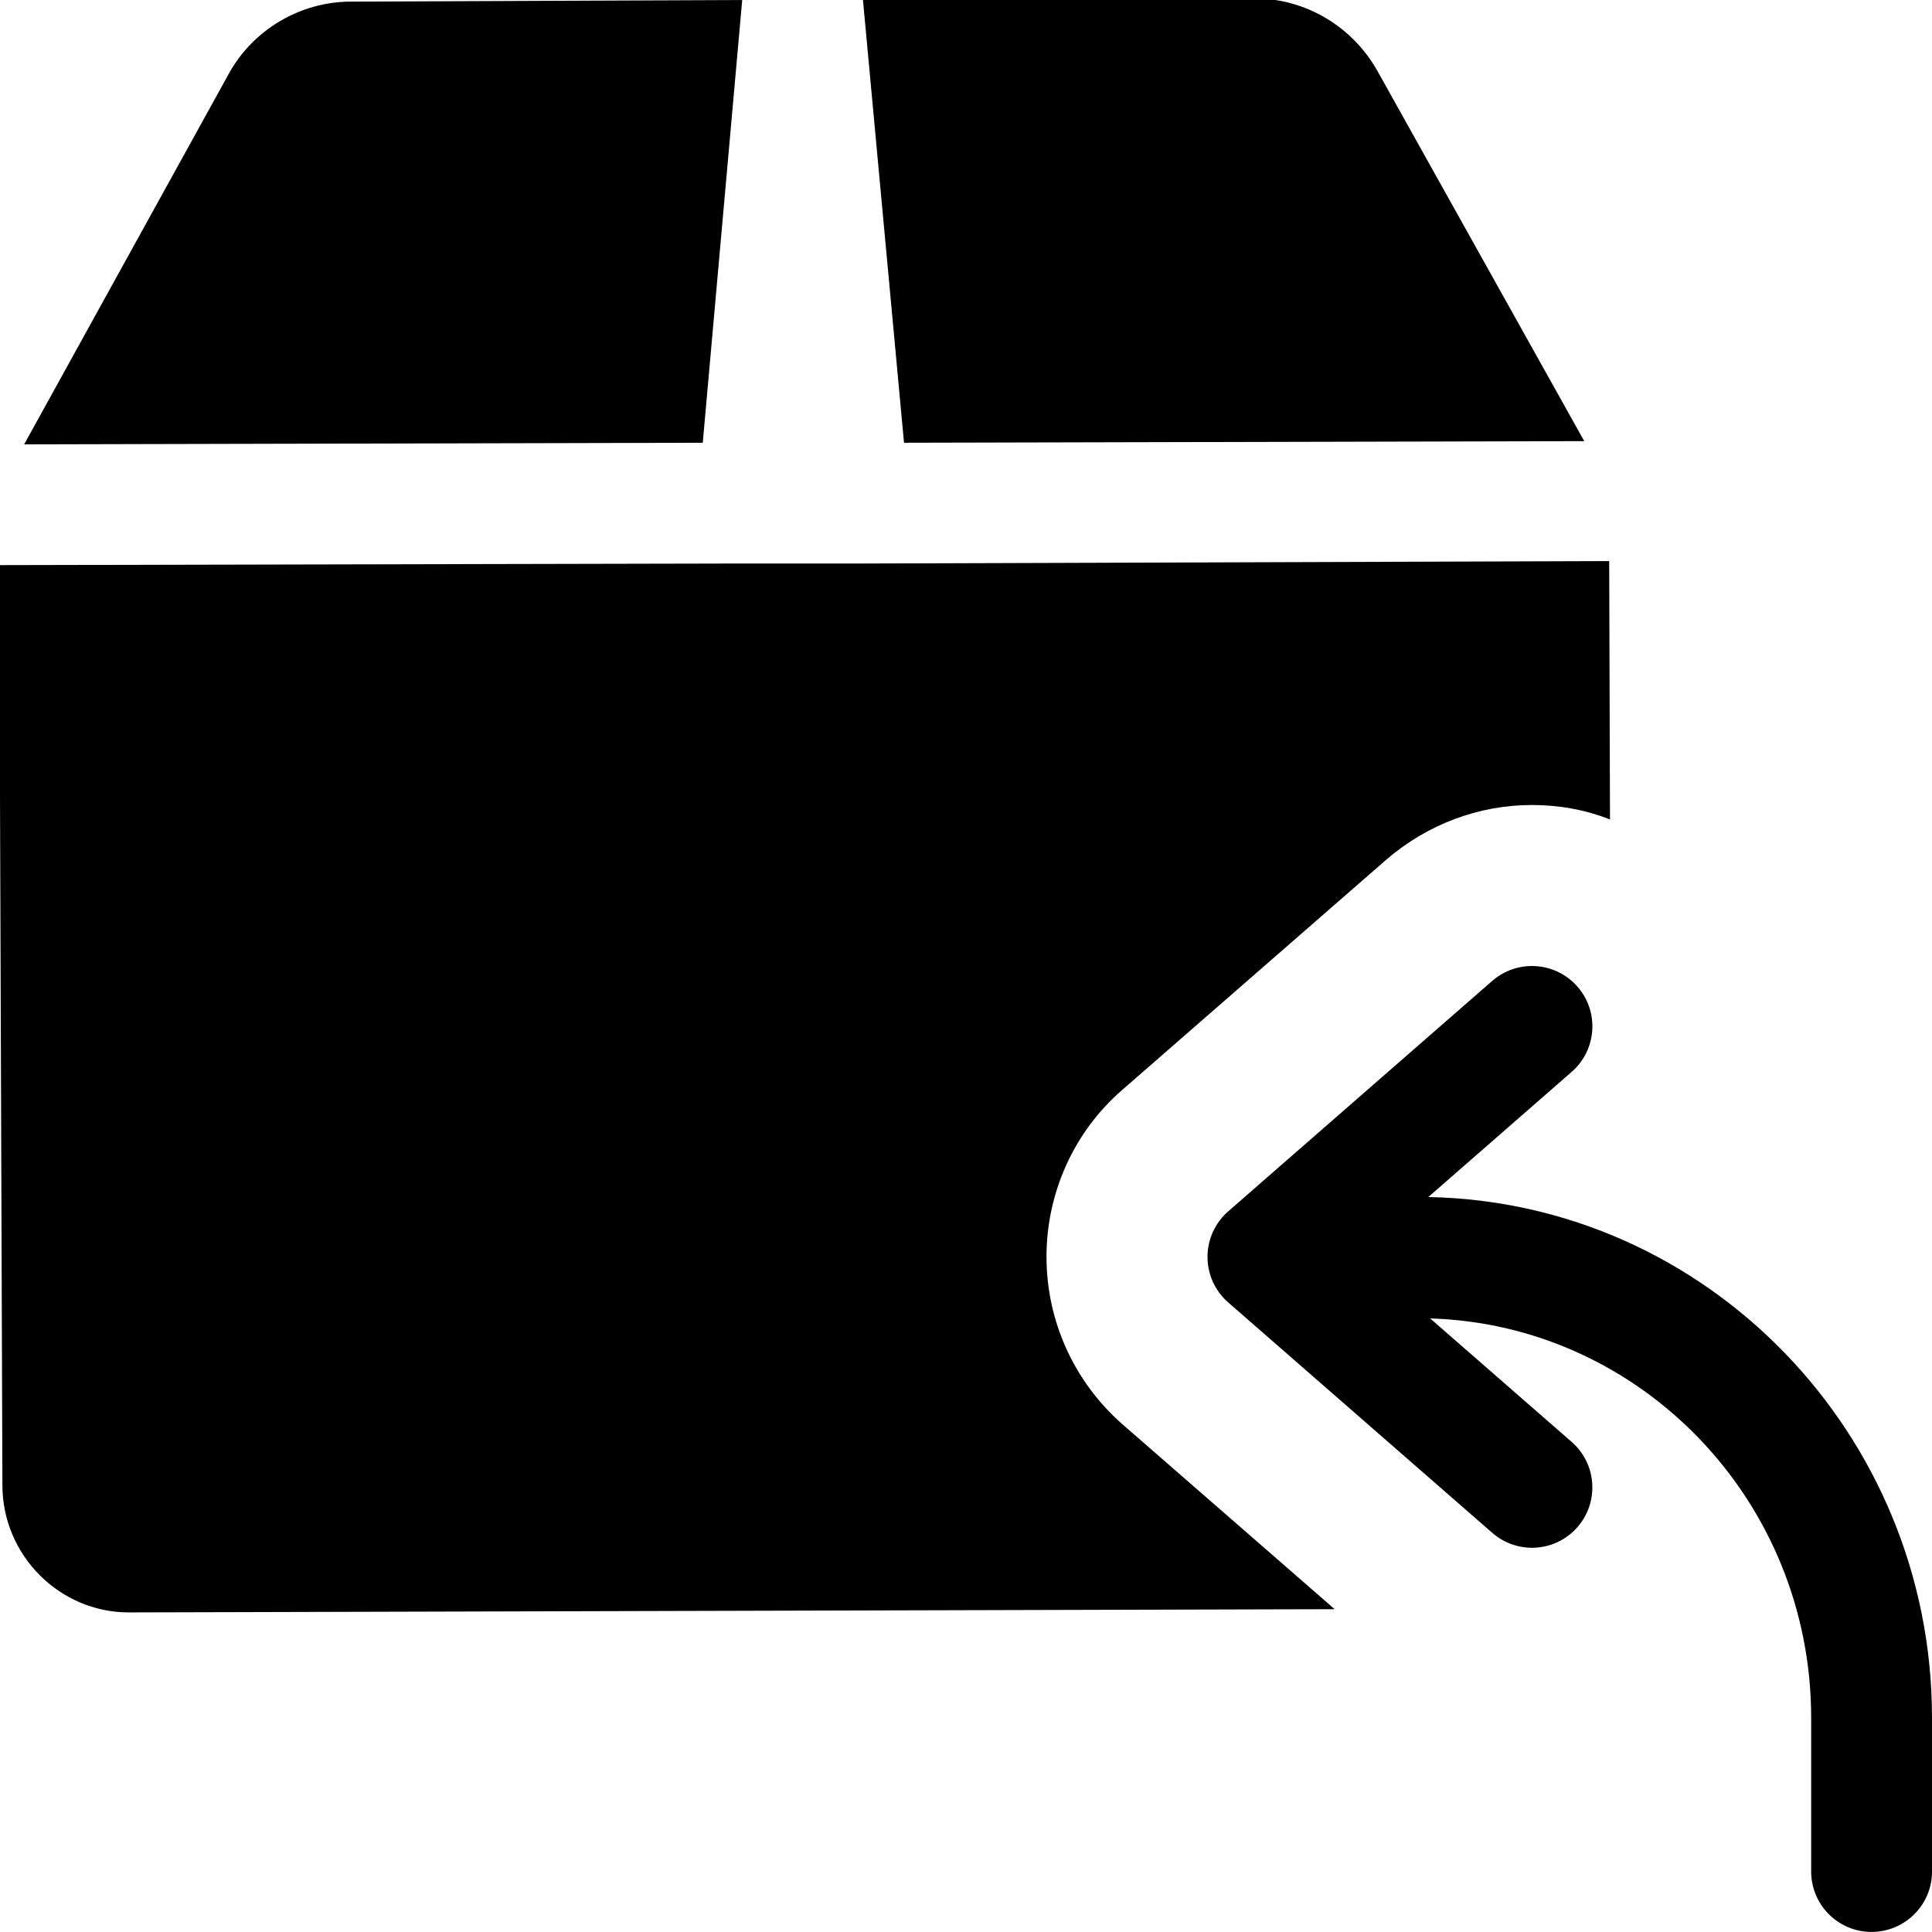 <svg height="512" viewBox="0 0 24 24" width="512" xmlns="http://www.w3.org/2000/svg"><path d="m17.743 14.87 1.781-1.555c.312-.272.345-.746.072-1.058-.272-.312-.746-.344-1.059-.072l-3.281 2.864c-.162.142-.256.348-.256.565s.094.423.257.565l3.281 2.863c.143.124.318.185.493.185.209 0 .417-.087.565-.257.272-.312.24-.786-.072-1.058l-1.758-1.534c2.622.079 4.733 2.268 4.733 4.962v1.909c0 .414.336.75.75.75s.751-.335.751-.749v-1.909c0-3.531-2.796-6.406-6.257-6.471z"/><path d="m9.22 0-4.86.02c-.63 0-1.22.35-1.52.9l-2.54 4.6 8.43-.02z"/><path d="m19.68 5.48-2.57-4.6c-.31-.55-.89-.9-1.53-.9l-4.86.02.51 5.5z"/><path d="m20 10.18c-.3-.12-.63-.18-.97-.18-.66 0-1.3.24-1.81.68l-3.28 2.86c-.6.52-.94 1.28-.94 2.07 0 .8.34 1.55.94 2.08l2.64 2.3-14.97.04c-.01 0-.01 0-.01 0-.86 0-1.57-.71-1.57-1.58l-.04-11.43 9.25-.02h1.5l9.25-.03z"/></svg>